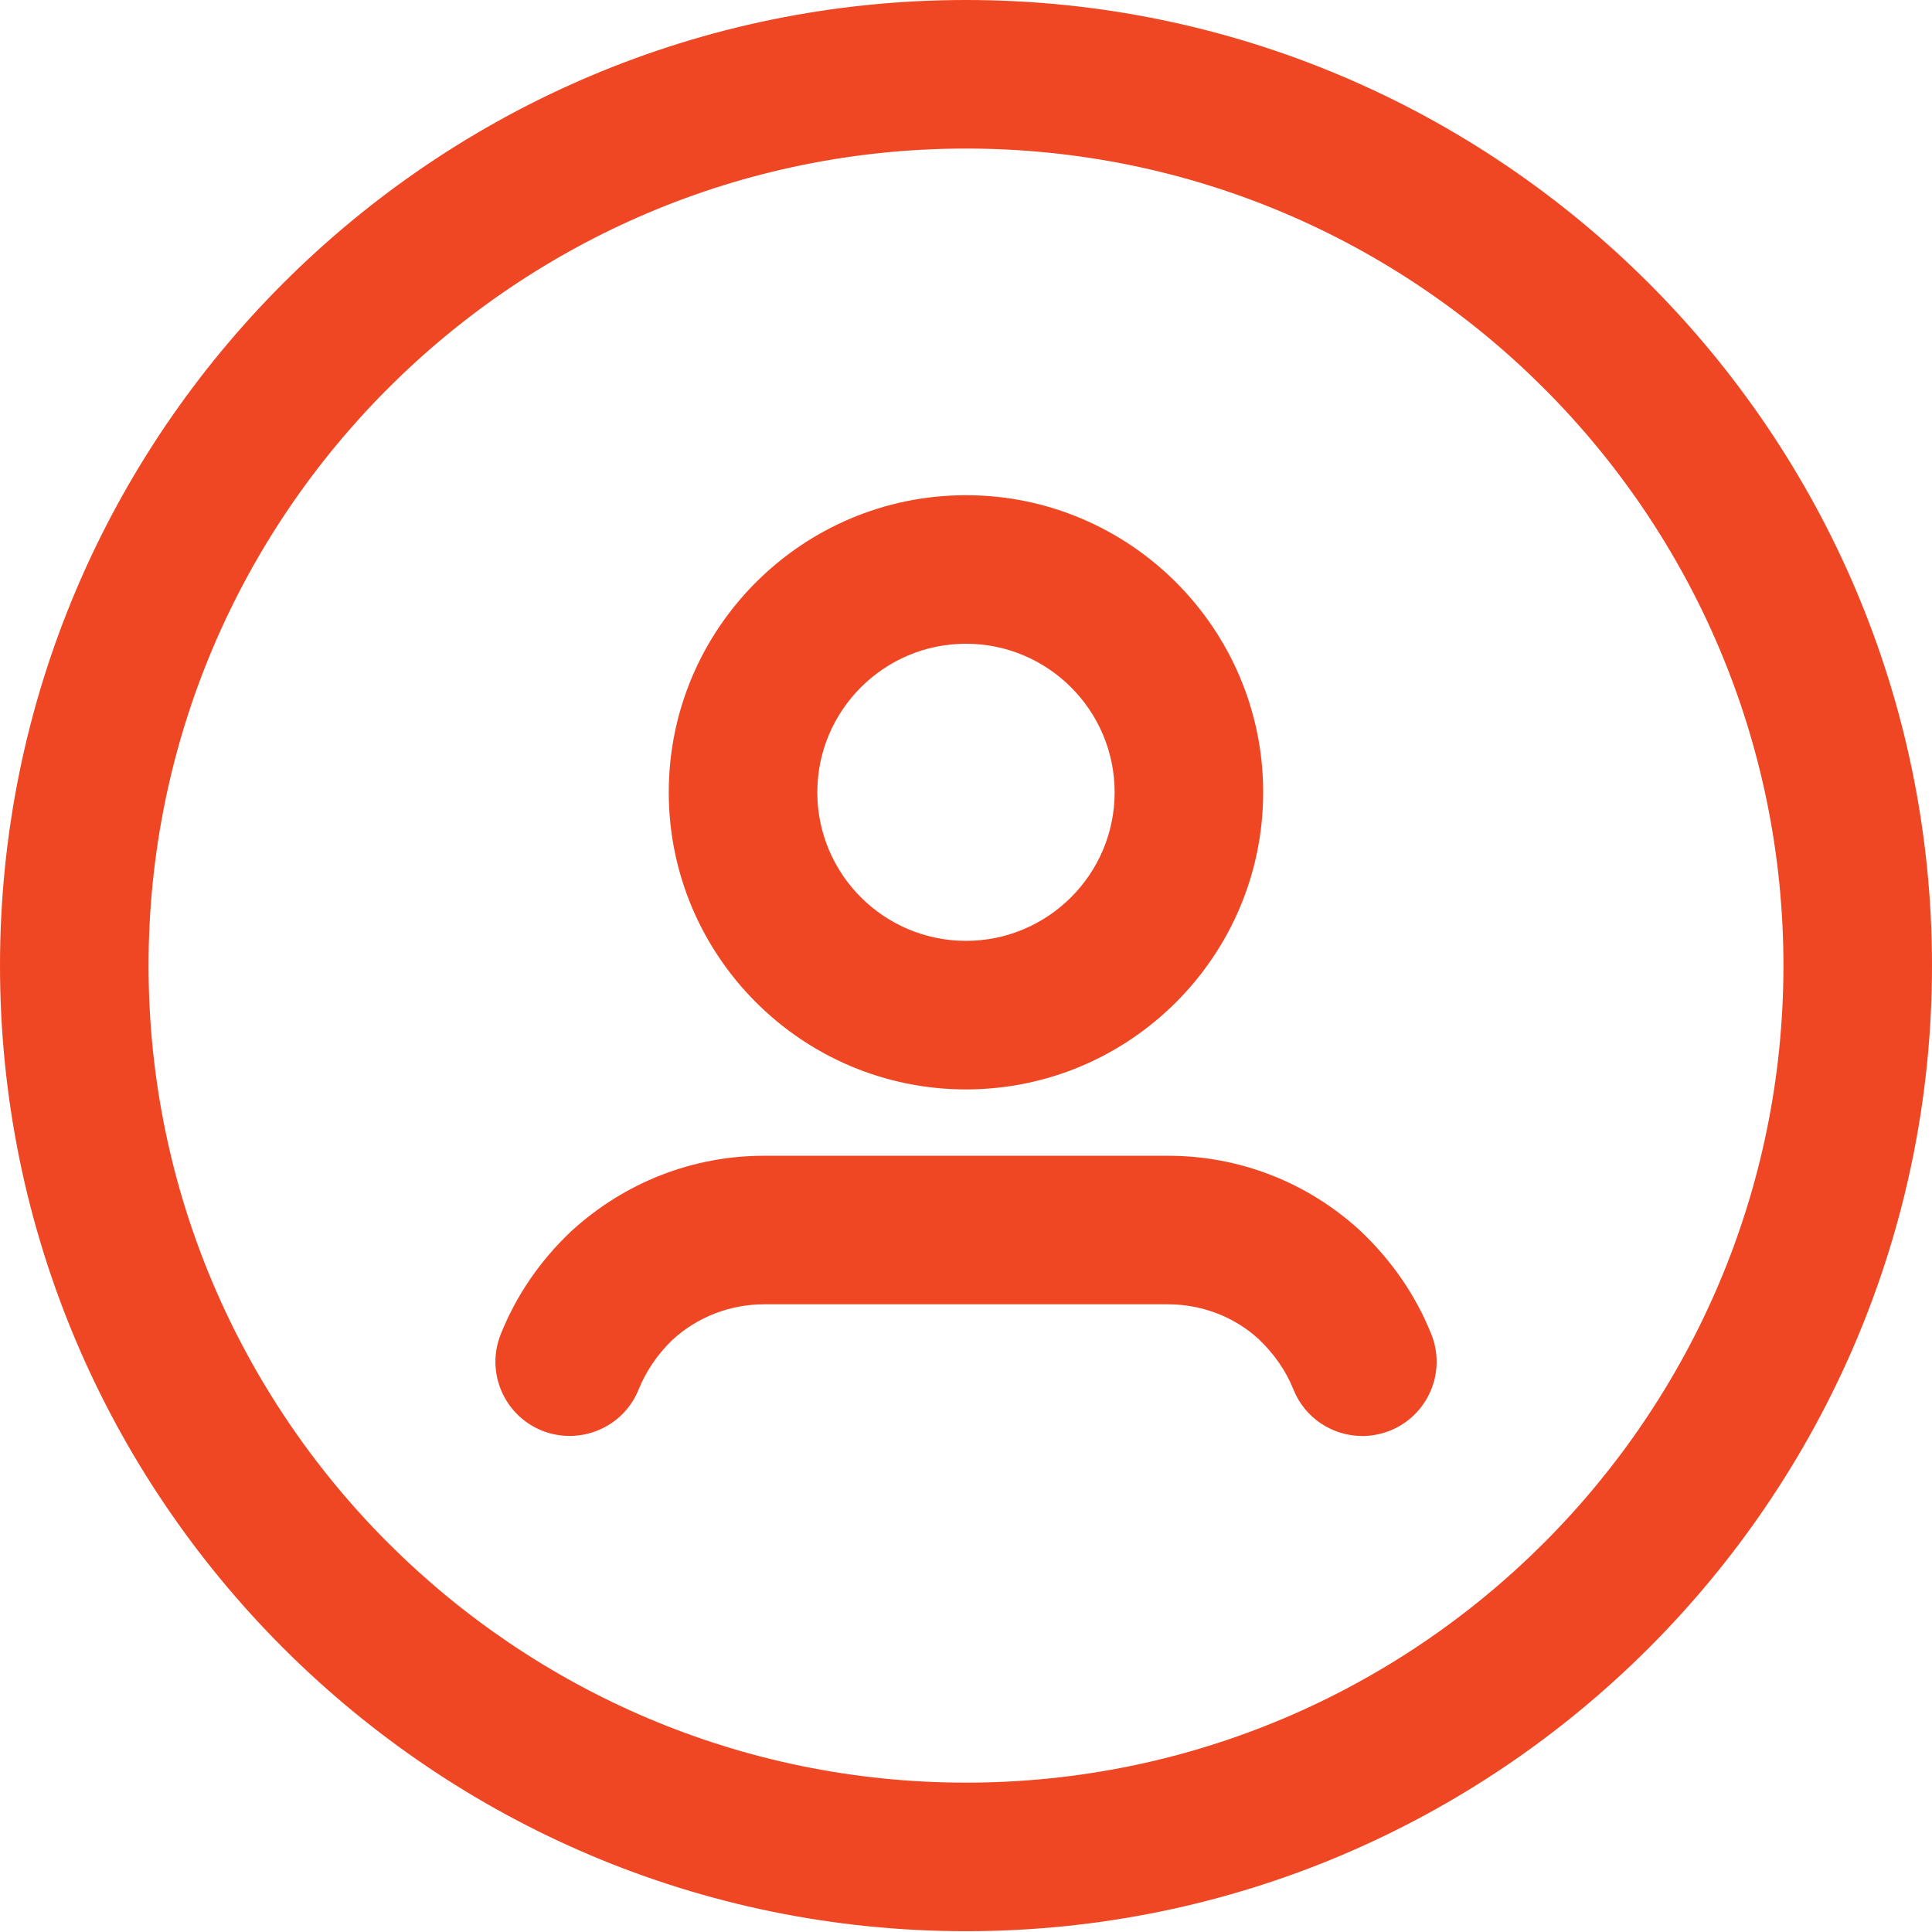 <svg width="75" height="75" viewBox="0 0 75 75" fill="none" xmlns="http://www.w3.org/2000/svg">
<path d="M37.5 5.767C20.003 5.767 5.767 19.996 5.767 37.485C5.767 54.974 20.003 69.202 37.5 69.202C54.997 69.202 69.233 54.974 69.233 37.485C69.233 19.996 54.997 5.767 37.5 5.767ZM37.5 74.969C16.824 74.969 0 58.153 0 37.485C0 16.816 16.824 0 37.5 0C58.176 0 75 16.816 75 37.485C75 58.153 58.176 74.969 37.5 74.969Z" fill="#EF4723"/>
<path d="M52.885 55.746C51.743 55.746 50.659 55.062 50.209 53.936C49.921 53.217 49.467 52.563 48.867 51.99C47.929 51.125 46.664 50.633 45.338 50.633H29.664C28.337 50.633 27.069 51.125 26.096 52.021C25.535 52.563 25.085 53.217 24.793 53.936C24.201 55.412 22.524 56.123 21.044 55.539C19.568 54.947 18.845 53.267 19.441 51.79C20.037 50.299 20.948 48.961 22.155 47.815C24.235 45.901 26.888 44.866 29.664 44.866H45.338C48.118 44.866 50.77 45.901 52.808 47.781C54.046 48.953 54.961 50.295 55.561 51.79C56.157 53.267 55.434 54.947 53.958 55.539C53.604 55.677 53.243 55.746 52.885 55.746Z" fill="#EF4723"/>
<path d="M37.499 24.99C34.316 24.99 31.728 27.578 31.728 30.757C31.728 33.937 34.316 36.524 37.499 36.524C40.682 36.524 43.27 33.937 43.27 30.757C43.27 27.578 40.682 24.99 37.499 24.99ZM37.499 42.291C31.14 42.291 25.961 37.116 25.961 30.757C25.961 24.398 31.14 19.224 37.499 19.224C43.858 19.224 49.036 24.398 49.036 30.757C49.036 37.116 43.858 42.291 37.499 42.291Z" fill="#EF4723"/>
</svg>
